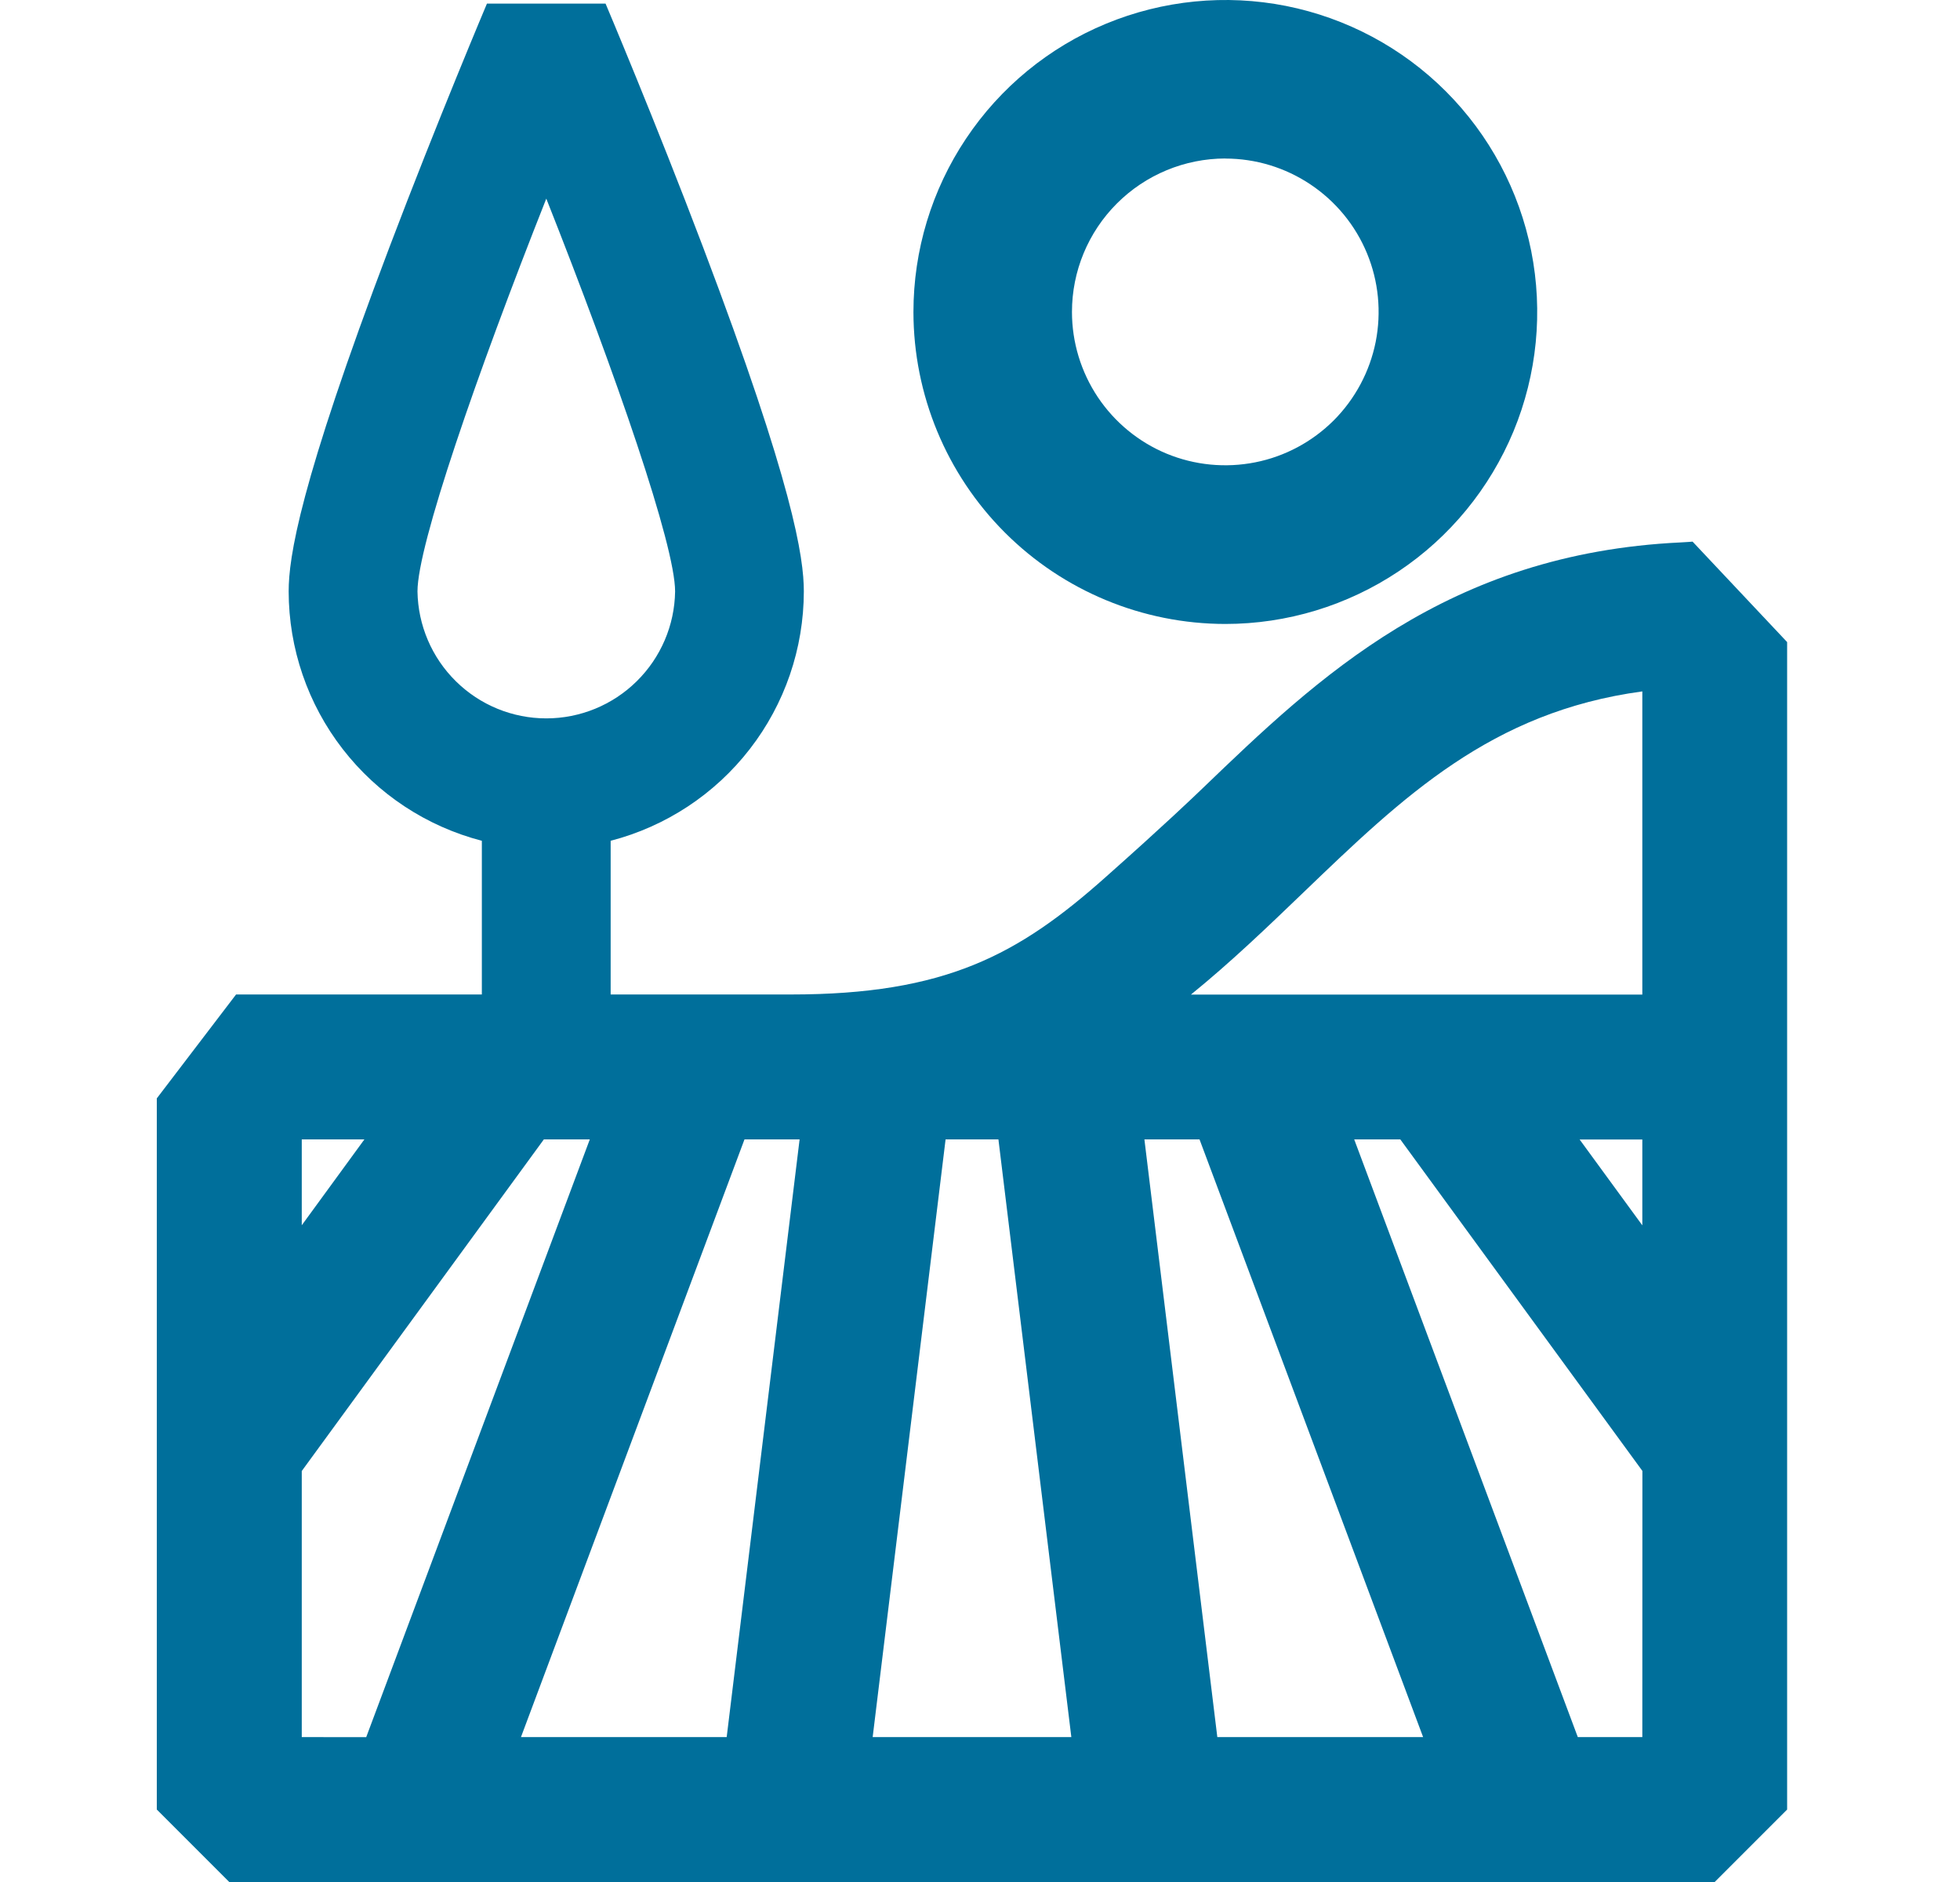 <svg width="25" height="24" viewBox="0 0 25 24" fill="none" xmlns="http://www.w3.org/2000/svg">
<g clip-path="url(#clip0_401_23938)">
<path d="M15.629 7.957C16.416 7.957 17.185 7.723 17.839 7.286C18.494 6.849 19.003 6.227 19.305 5.5C19.606 4.773 19.684 3.973 19.531 3.202C19.377 2.43 18.998 1.721 18.442 1.165C17.885 0.608 17.176 0.23 16.405 0.076C15.633 -0.077 14.833 0.002 14.106 0.303C13.379 0.604 12.758 1.114 12.321 1.769C11.884 2.423 11.651 3.192 11.651 3.979C11.652 5.034 12.071 6.045 12.817 6.791C13.563 7.537 14.574 7.956 15.629 7.957ZM15.629 2.022C16.016 2.022 16.394 2.137 16.715 2.352C17.037 2.567 17.288 2.872 17.436 3.23C17.584 3.587 17.622 3.98 17.547 4.36C17.471 4.739 17.285 5.087 17.012 5.361C16.738 5.634 16.39 5.821 16.01 5.896C15.631 5.971 15.238 5.933 14.88 5.785C14.523 5.637 14.218 5.386 14.003 5.065C13.788 4.743 13.673 4.365 13.673 3.978C13.673 3.459 13.879 2.962 14.246 2.595C14.613 2.228 15.11 2.022 15.629 2.021V2.022Z" fill="#006F9B"/>
<path d="M21.589 6.907C21.589 6.907 21.498 6.915 21.441 6.917C18.456 7.057 16.804 8.645 15.339 10.053C15.223 10.164 14.87 10.504 14.104 11.184C12.988 12.178 12.06 12.682 10.087 12.682H7.789V10.722C8.494 10.539 9.118 10.128 9.564 9.552C10.01 8.977 10.252 8.27 10.253 7.542C10.253 7.112 10.12 6.19 8.968 3.153C8.354 1.533 7.73 0.061 7.724 0.046H6.211C6.205 0.061 5.582 1.533 4.967 3.153C3.815 6.19 3.682 7.112 3.682 7.542C3.683 8.27 3.925 8.977 4.371 9.552C4.817 10.128 5.441 10.539 6.146 10.722V12.682H3.011L2 14.007V23.076L2.924 24H21.871L22.795 23.076V8.188L21.589 6.907ZM5.325 7.542C5.325 6.956 6.076 4.785 6.968 2.533C7.86 4.785 8.611 6.956 8.611 7.542C8.605 7.973 8.429 8.385 8.121 8.688C7.814 8.991 7.4 9.161 6.968 9.161C6.536 9.161 6.122 8.991 5.815 8.688C5.507 8.385 5.332 7.973 5.325 7.542ZM3.849 14.53H4.648L3.849 15.625V14.53ZM3.849 22.152V18.759L6.937 14.53H7.523L4.671 22.153L3.849 22.152ZM9.269 22.152H6.645L9.496 14.53H10.199L9.269 22.152ZM11.131 22.152L12.061 14.53H12.735L13.665 22.152H11.131ZM15.527 22.152L14.597 14.53H15.3L18.152 22.152H15.527ZM20.948 22.152H20.125L17.273 14.53H17.861L20.949 18.758L20.948 22.152ZM20.948 15.626L20.148 14.531H20.948V15.626ZM20.948 12.683H15.191C15.7 12.27 16.164 11.824 16.62 11.386C17.901 10.155 19.022 9.078 20.948 8.817V12.683Z" fill="#006F9B"/>
</g>
<defs>
<clipPath id="clip0_401_23938">
<rect width="24" height="24" fill="white" transform="translate(0.667)"/>
</clipPath>
</defs>
</svg>
